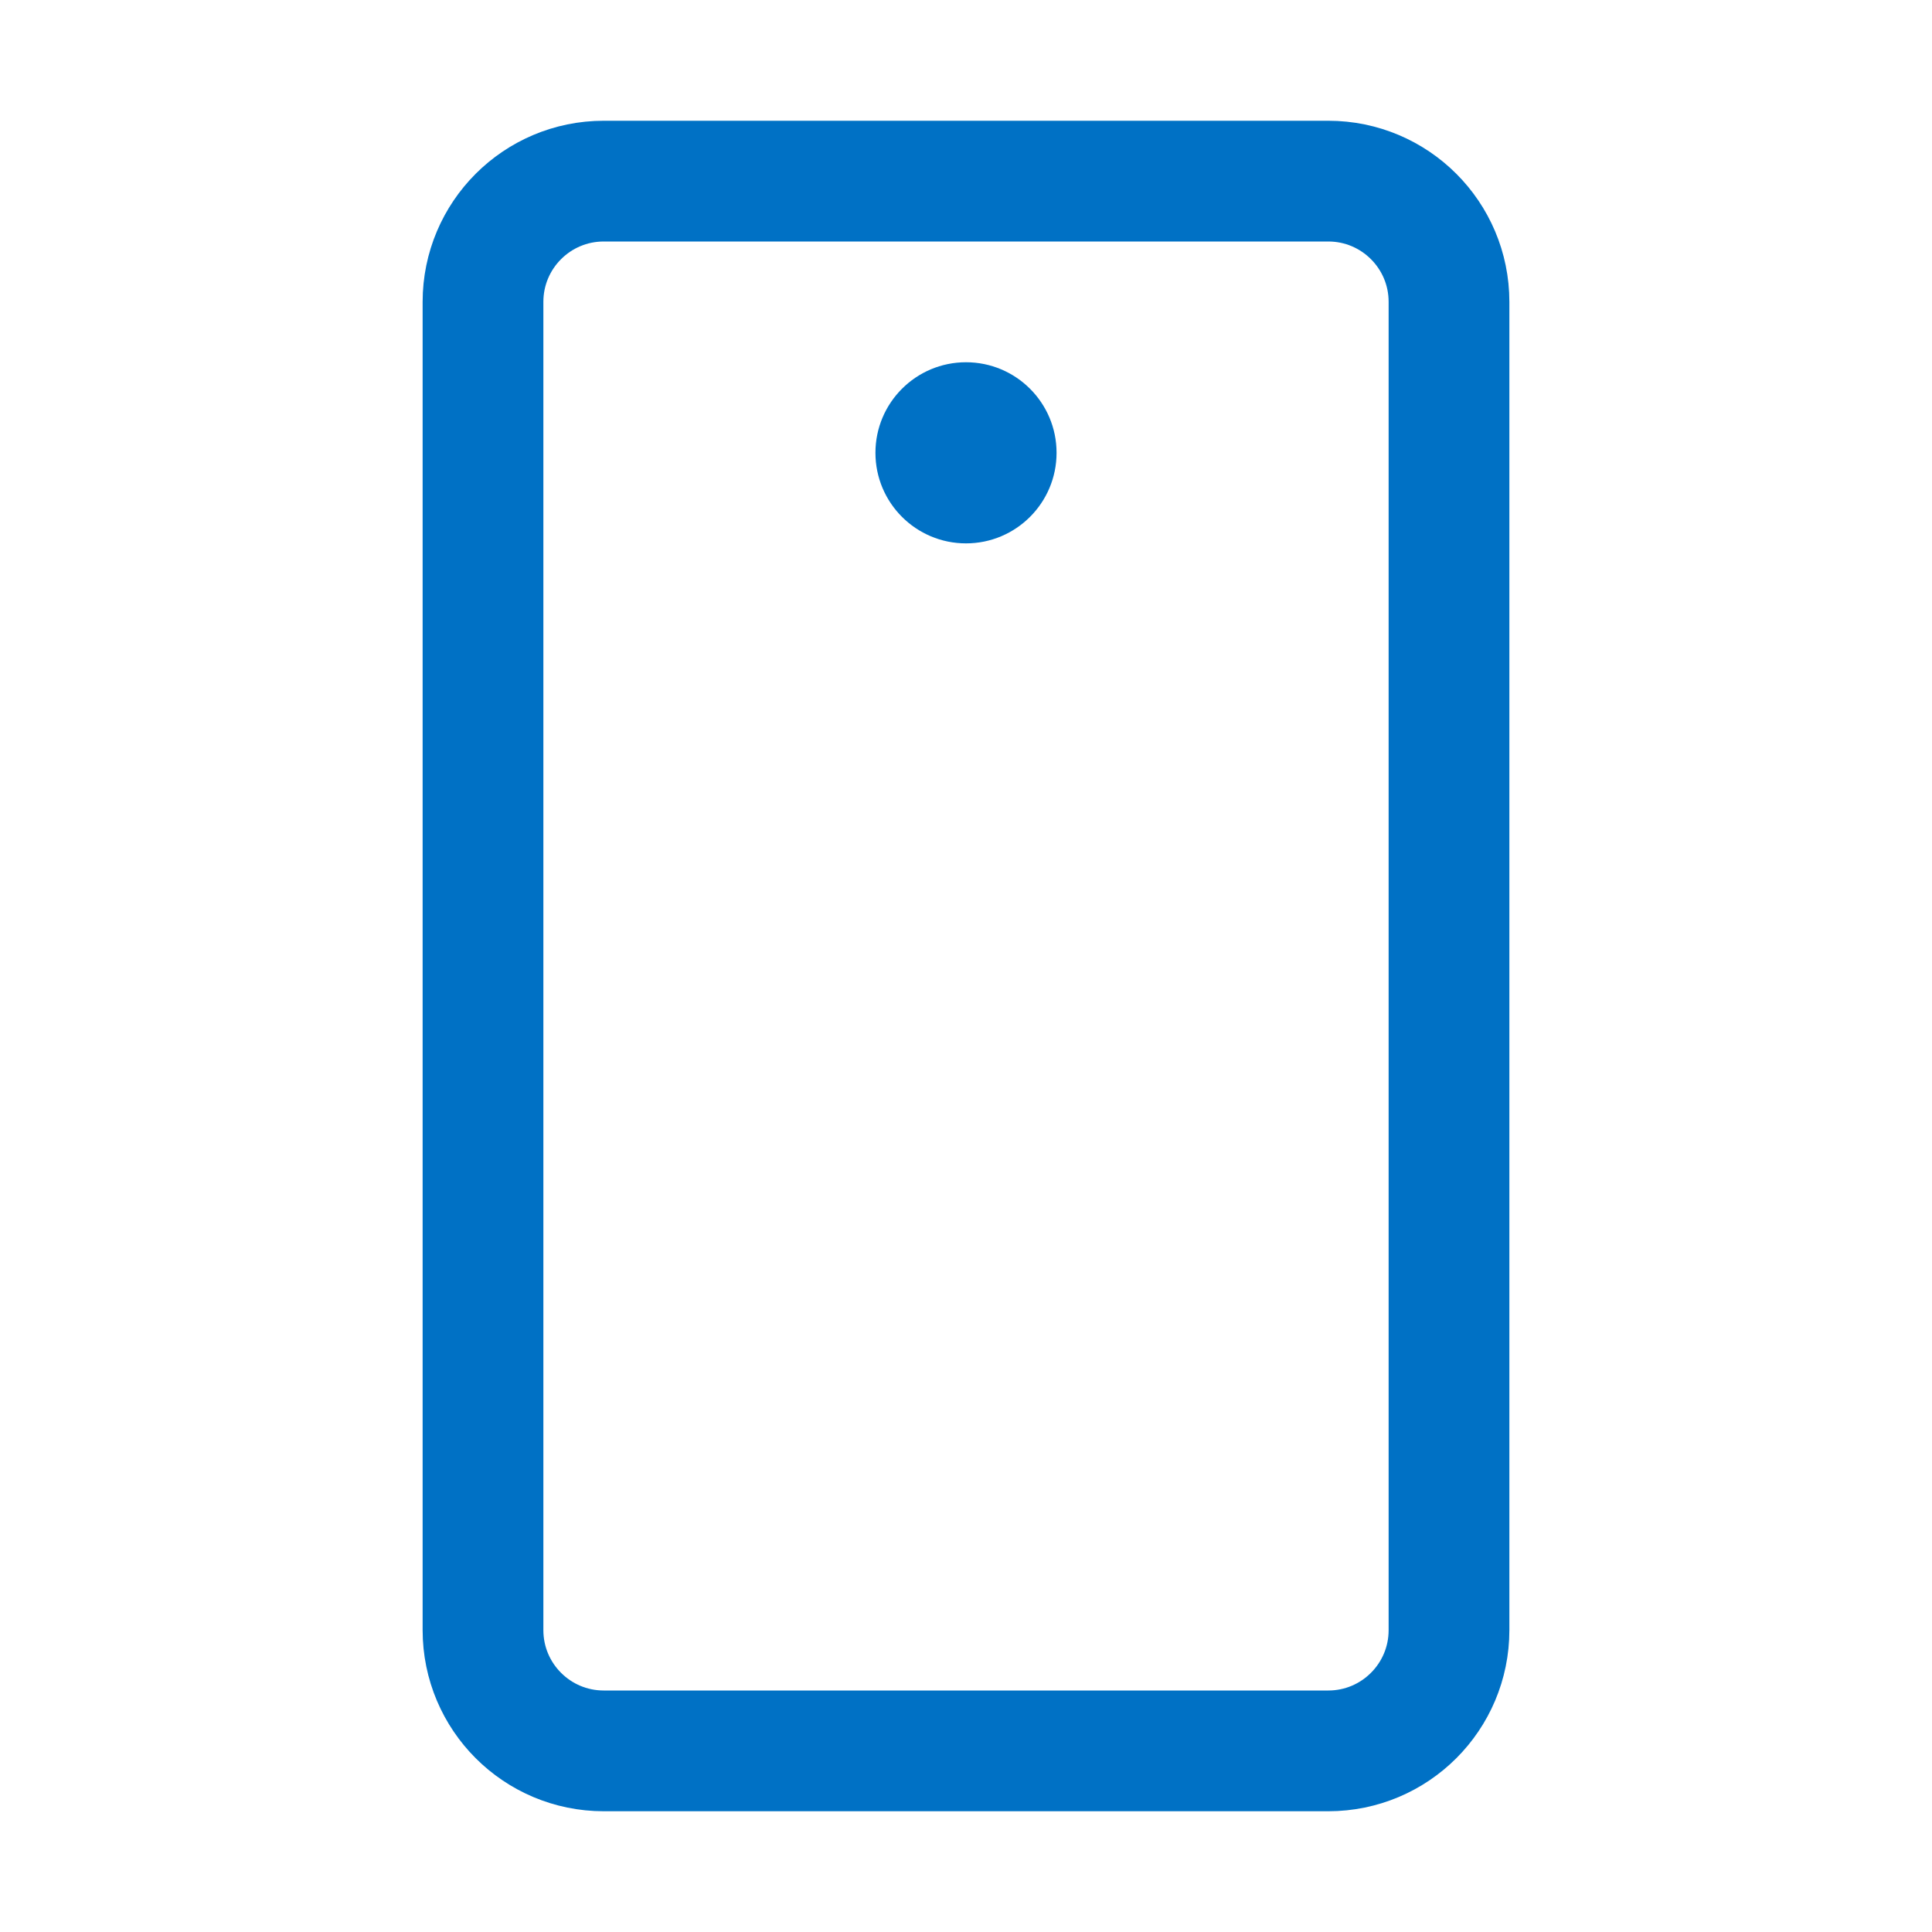 <svg width="40" height="40" viewBox="0 0 40 40" fill="none" xmlns="http://www.w3.org/2000/svg">
<g clip-path="url(#clip0_3196_4896)">
<path d="M30 33.75L30 6.25C30 4.869 28.881 3.75 27.5 3.75L12.5 3.75C11.119 3.75 10 4.869 10 6.25L10 33.75C10 35.131 11.119 36.25 12.5 36.25H27.5C28.881 36.25 30 35.131 30 33.75Z" stroke="#0071C5" stroke-width="2.5" stroke-linecap="round" stroke-linejoin="round"/>
<path d="M20 11.25C21.035 11.25 21.875 10.411 21.875 9.375C21.875 8.339 21.035 7.5 20 7.5C18.965 7.5 18.125 8.339 18.125 9.375C18.125 10.411 18.965 11.25 20 11.25Z" fill="#0071C5"/>
</g>
<defs>
<clipPath id="clip0_3196_4896">
<rect width="40" height="40" fill="white"/>
</clipPath>
</defs>
</svg>
